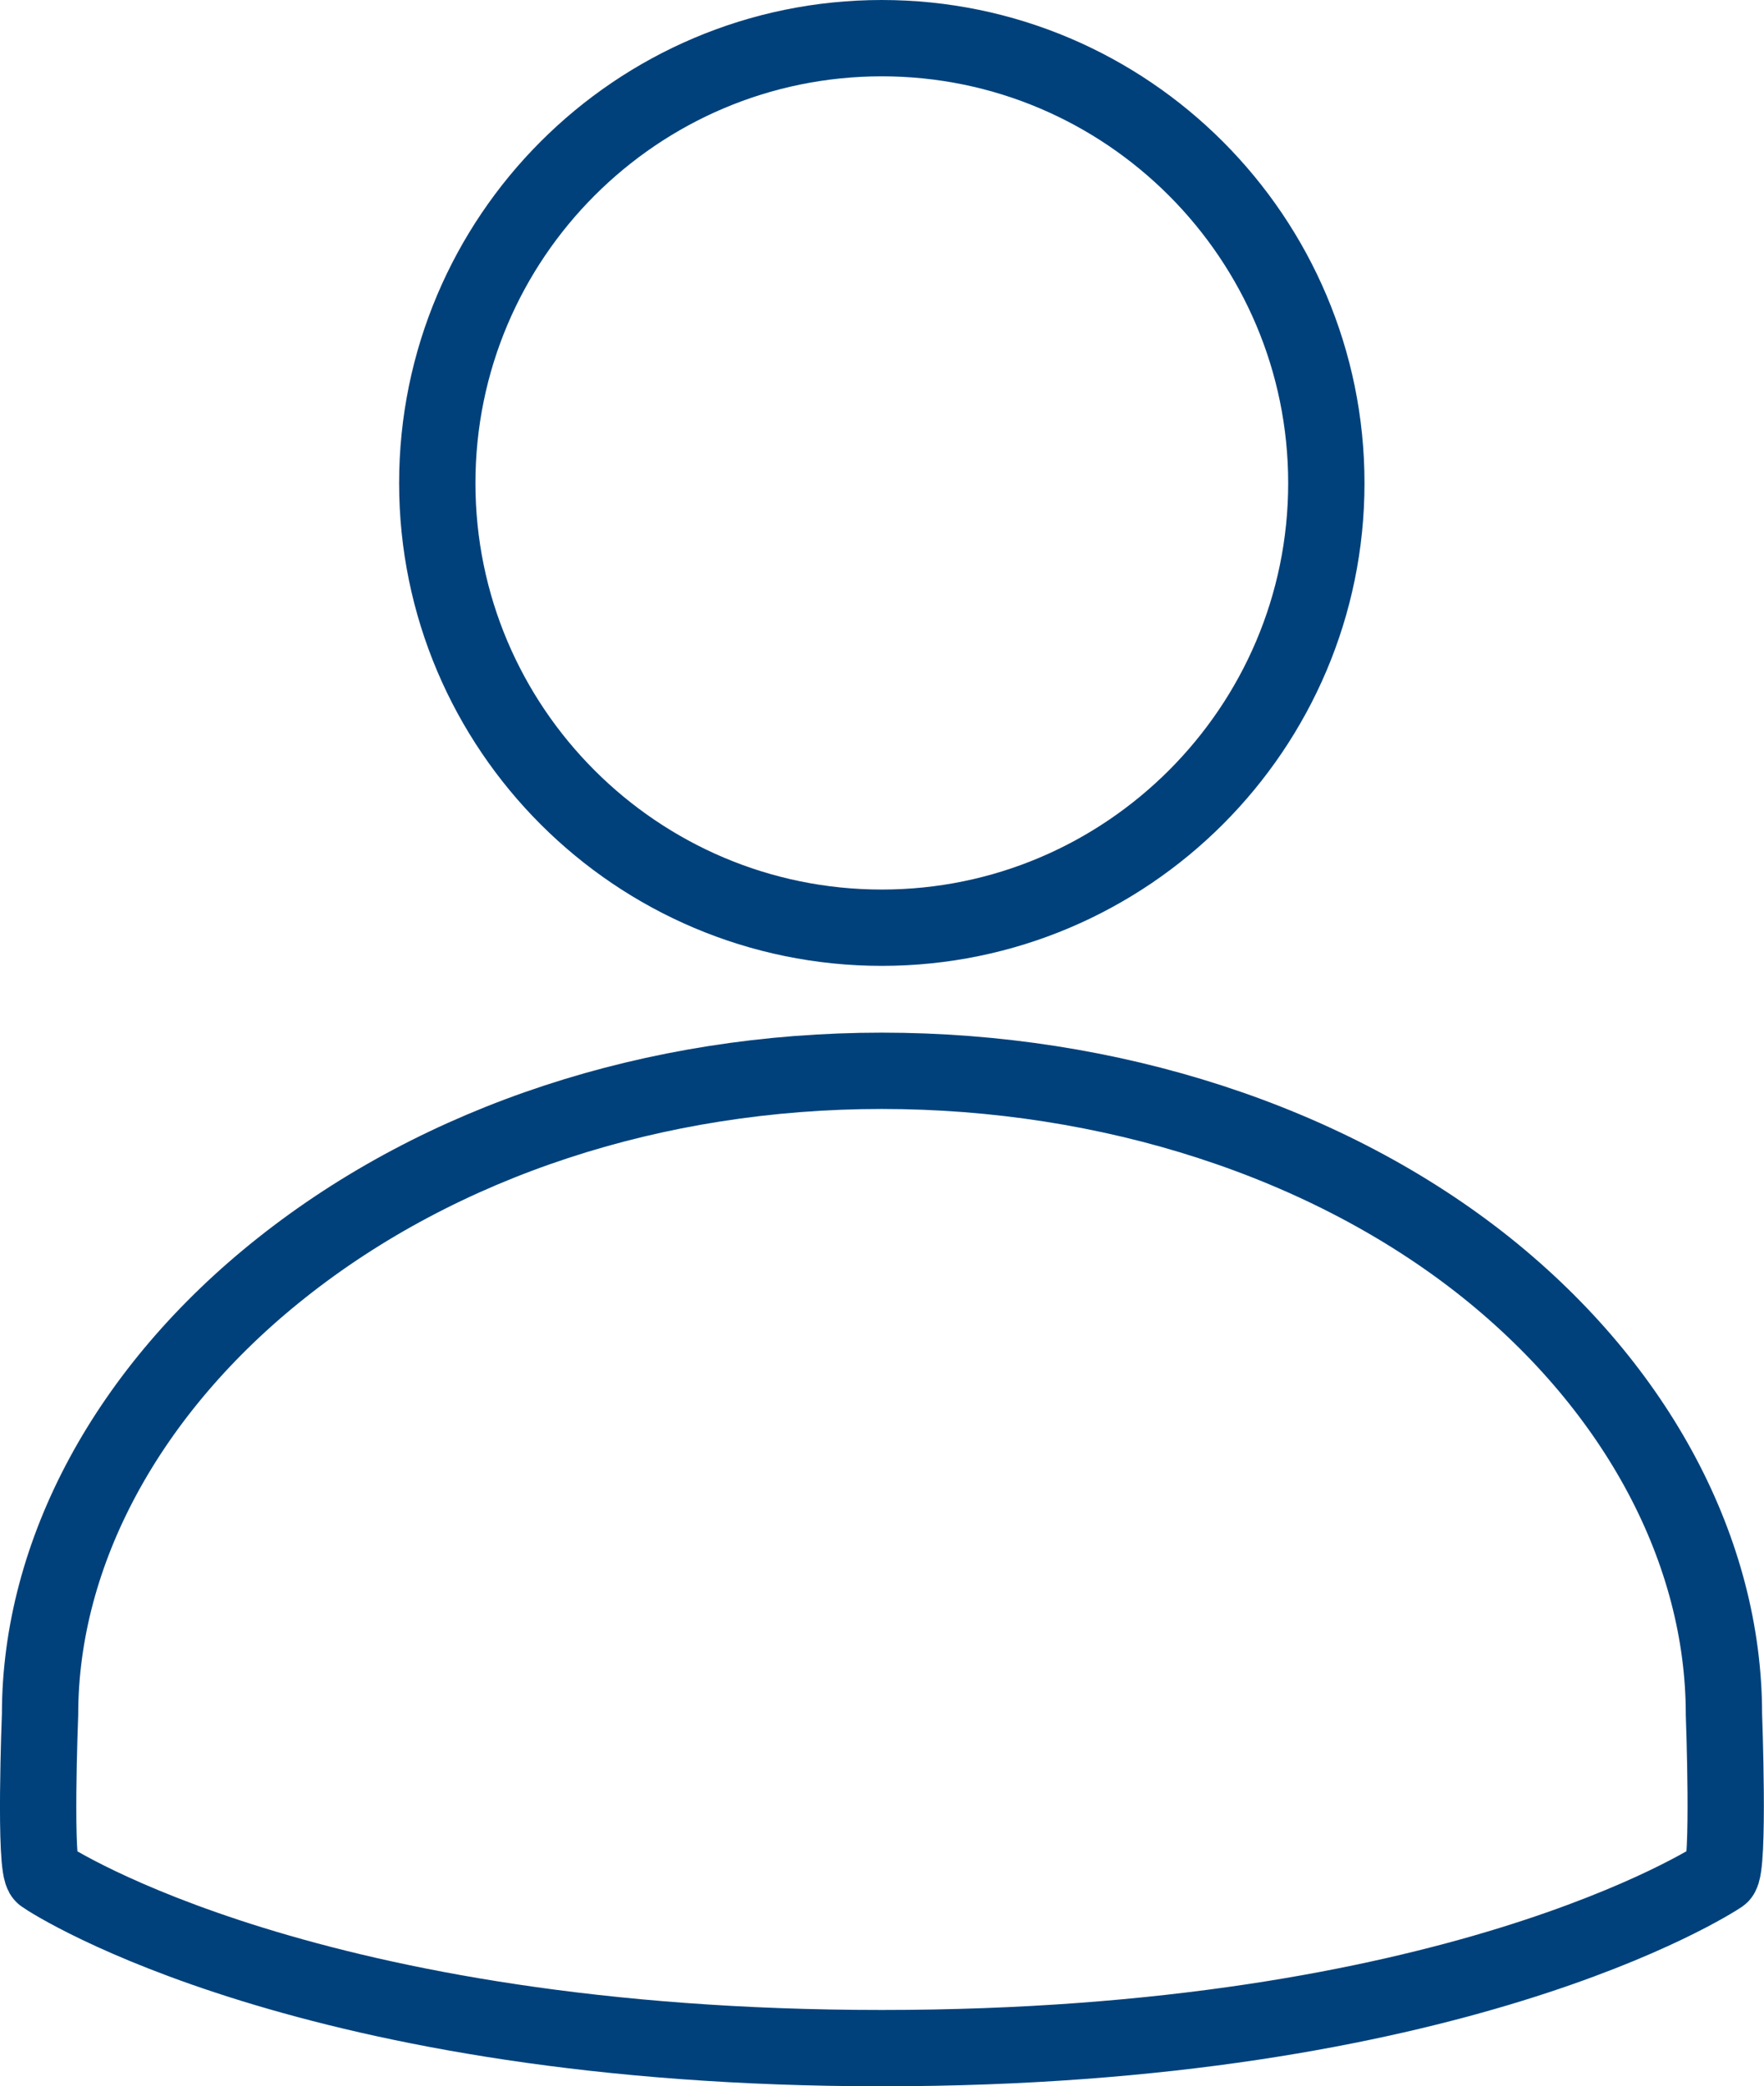 <?xml version="1.0" encoding="UTF-8"?>
<svg id="Ebene_2" data-name="Ebene 2" xmlns="http://www.w3.org/2000/svg" viewBox="0 0 46.23 54.67">
  <defs>
    <style>
      .cls-1 {
        fill: none;
        stroke: #00417b;
        stroke-miterlimit: 10;
        stroke-width: 2px;
      }
    </style>
  </defs>
  <g id="Ebene_2-2" data-name="Ebene 2">
    <g>
      <path class="cls-1" d="M23.11,1c-6.43,0-11.65,5.23-11.65,11.66s5.23,11.65,11.65,11.65,11.65-5.23,11.65-11.65S29.54,1,23.11,1"/>
      <path class="cls-1" d="M23.11,53.67c-14.94,0-21.71-4.34-21.97-4.53-.25-.17-.09-4.22-.09-4.22,0-4.24,2.3-8.5,6.32-11.69,4.19-3.33,9.78-5.17,15.74-5.17s11.7,1.84,15.86,5.17c3.95,3.17,6.21,7.43,6.21,11.69,0,0,.15,4.05-.09,4.22-.27.18-7.03,4.53-21.98,4.53"/>
    </g>
  </g>
</svg>